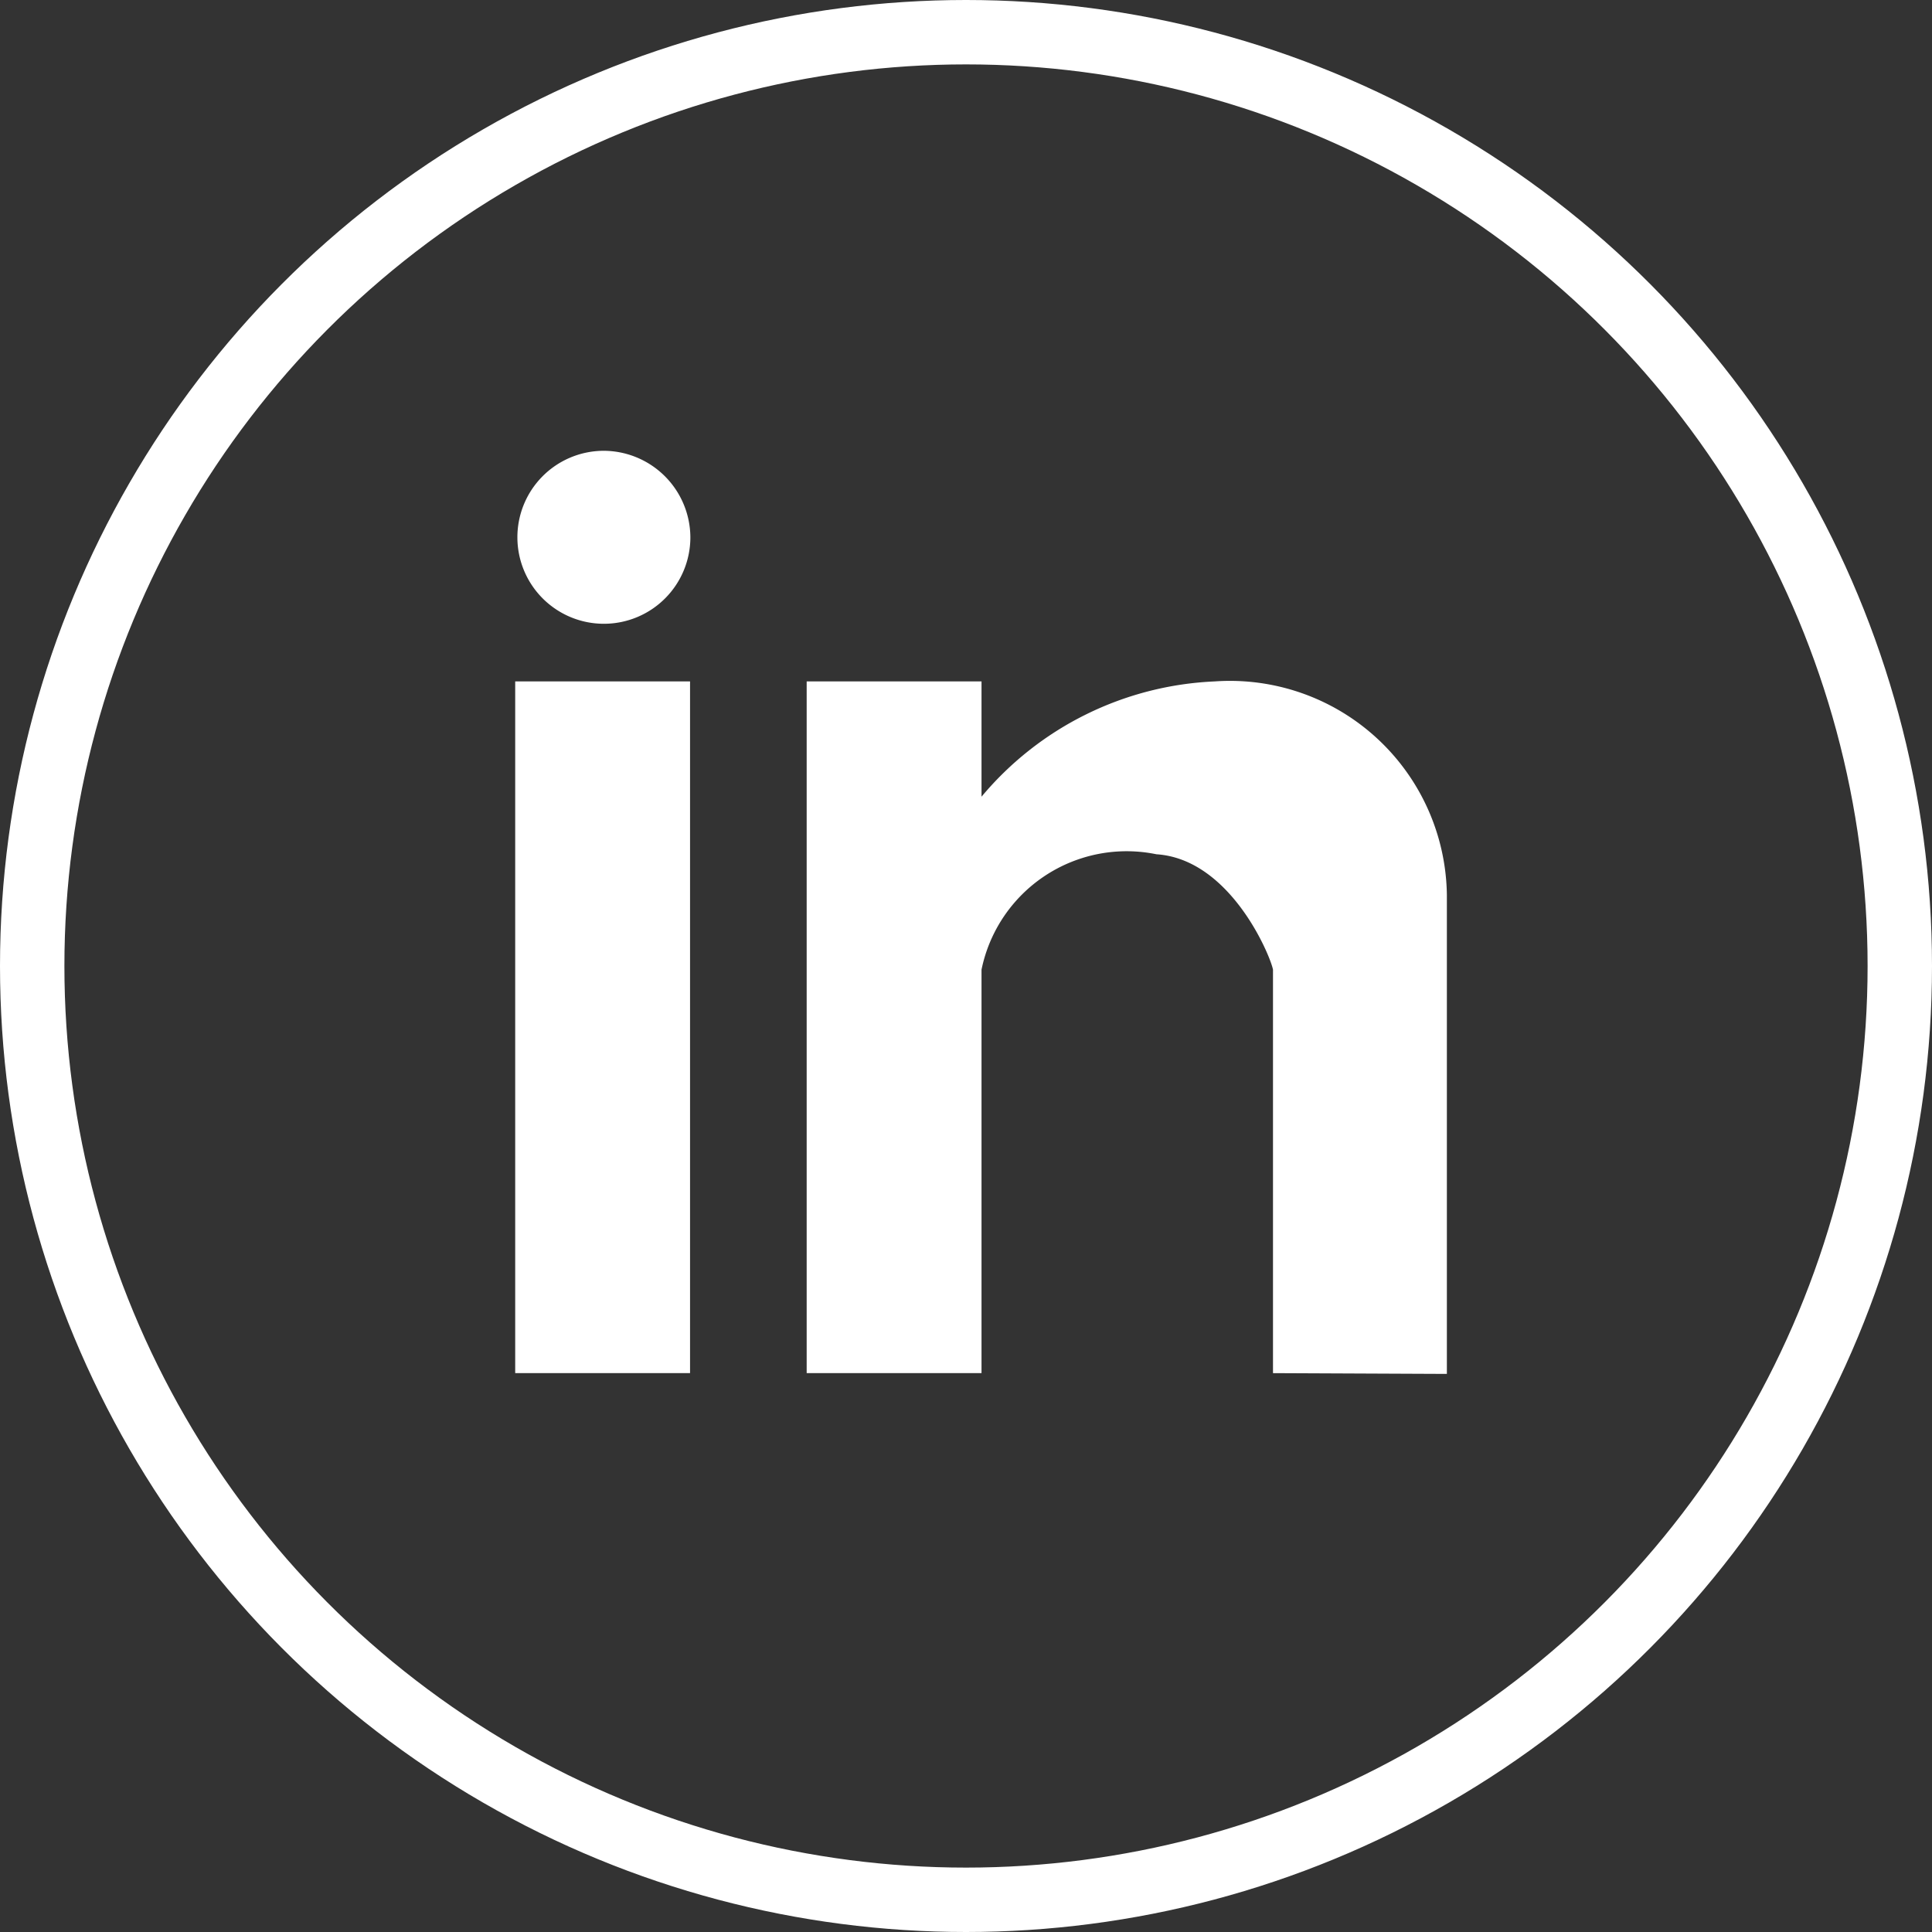 <?xml version="1.0" encoding="UTF-8"?>
<svg xmlns="http://www.w3.org/2000/svg" width="30" height="30" viewBox="0 0 30 30">
  <rect x="0" y="0" width="30" height="30" fill="#333333" stroke="none"/>
  <g id="Group_22977" data-name="Group 22977" transform="translate(-92 -388)">
    <circle id="Ellipse_21" data-name="Ellipse 21" cx="14.5" cy="14.5" r="14.5" transform="translate(92.5 388.5)" fill="none" stroke="#fff" stroke-width="1"></circle>
    <path id="Op_component_2" data-name="Op component 2" d="M99.113,5635.472h2.715v-10.741H99.113Zm10.862-10.741a5,5,0,0,0-3.621,1.79v-1.79h-2.715v10.741h2.715v-6.265a2.3,2.3,0,0,1,2.716-1.792c1.151.075,1.771,1.58,1.81,1.792v6.265l2.7.012v-7.436A3.369,3.369,0,0,0,109.975,5624.731Zm-9.5-3.581a1.343,1.343,0,1,0,1.358,1.343A1.35,1.35,0,0,0,100.471,5621.15Z" transform="translate(0.887 -5226.15)" fill="#fff"></path>
  </g>
</svg>
